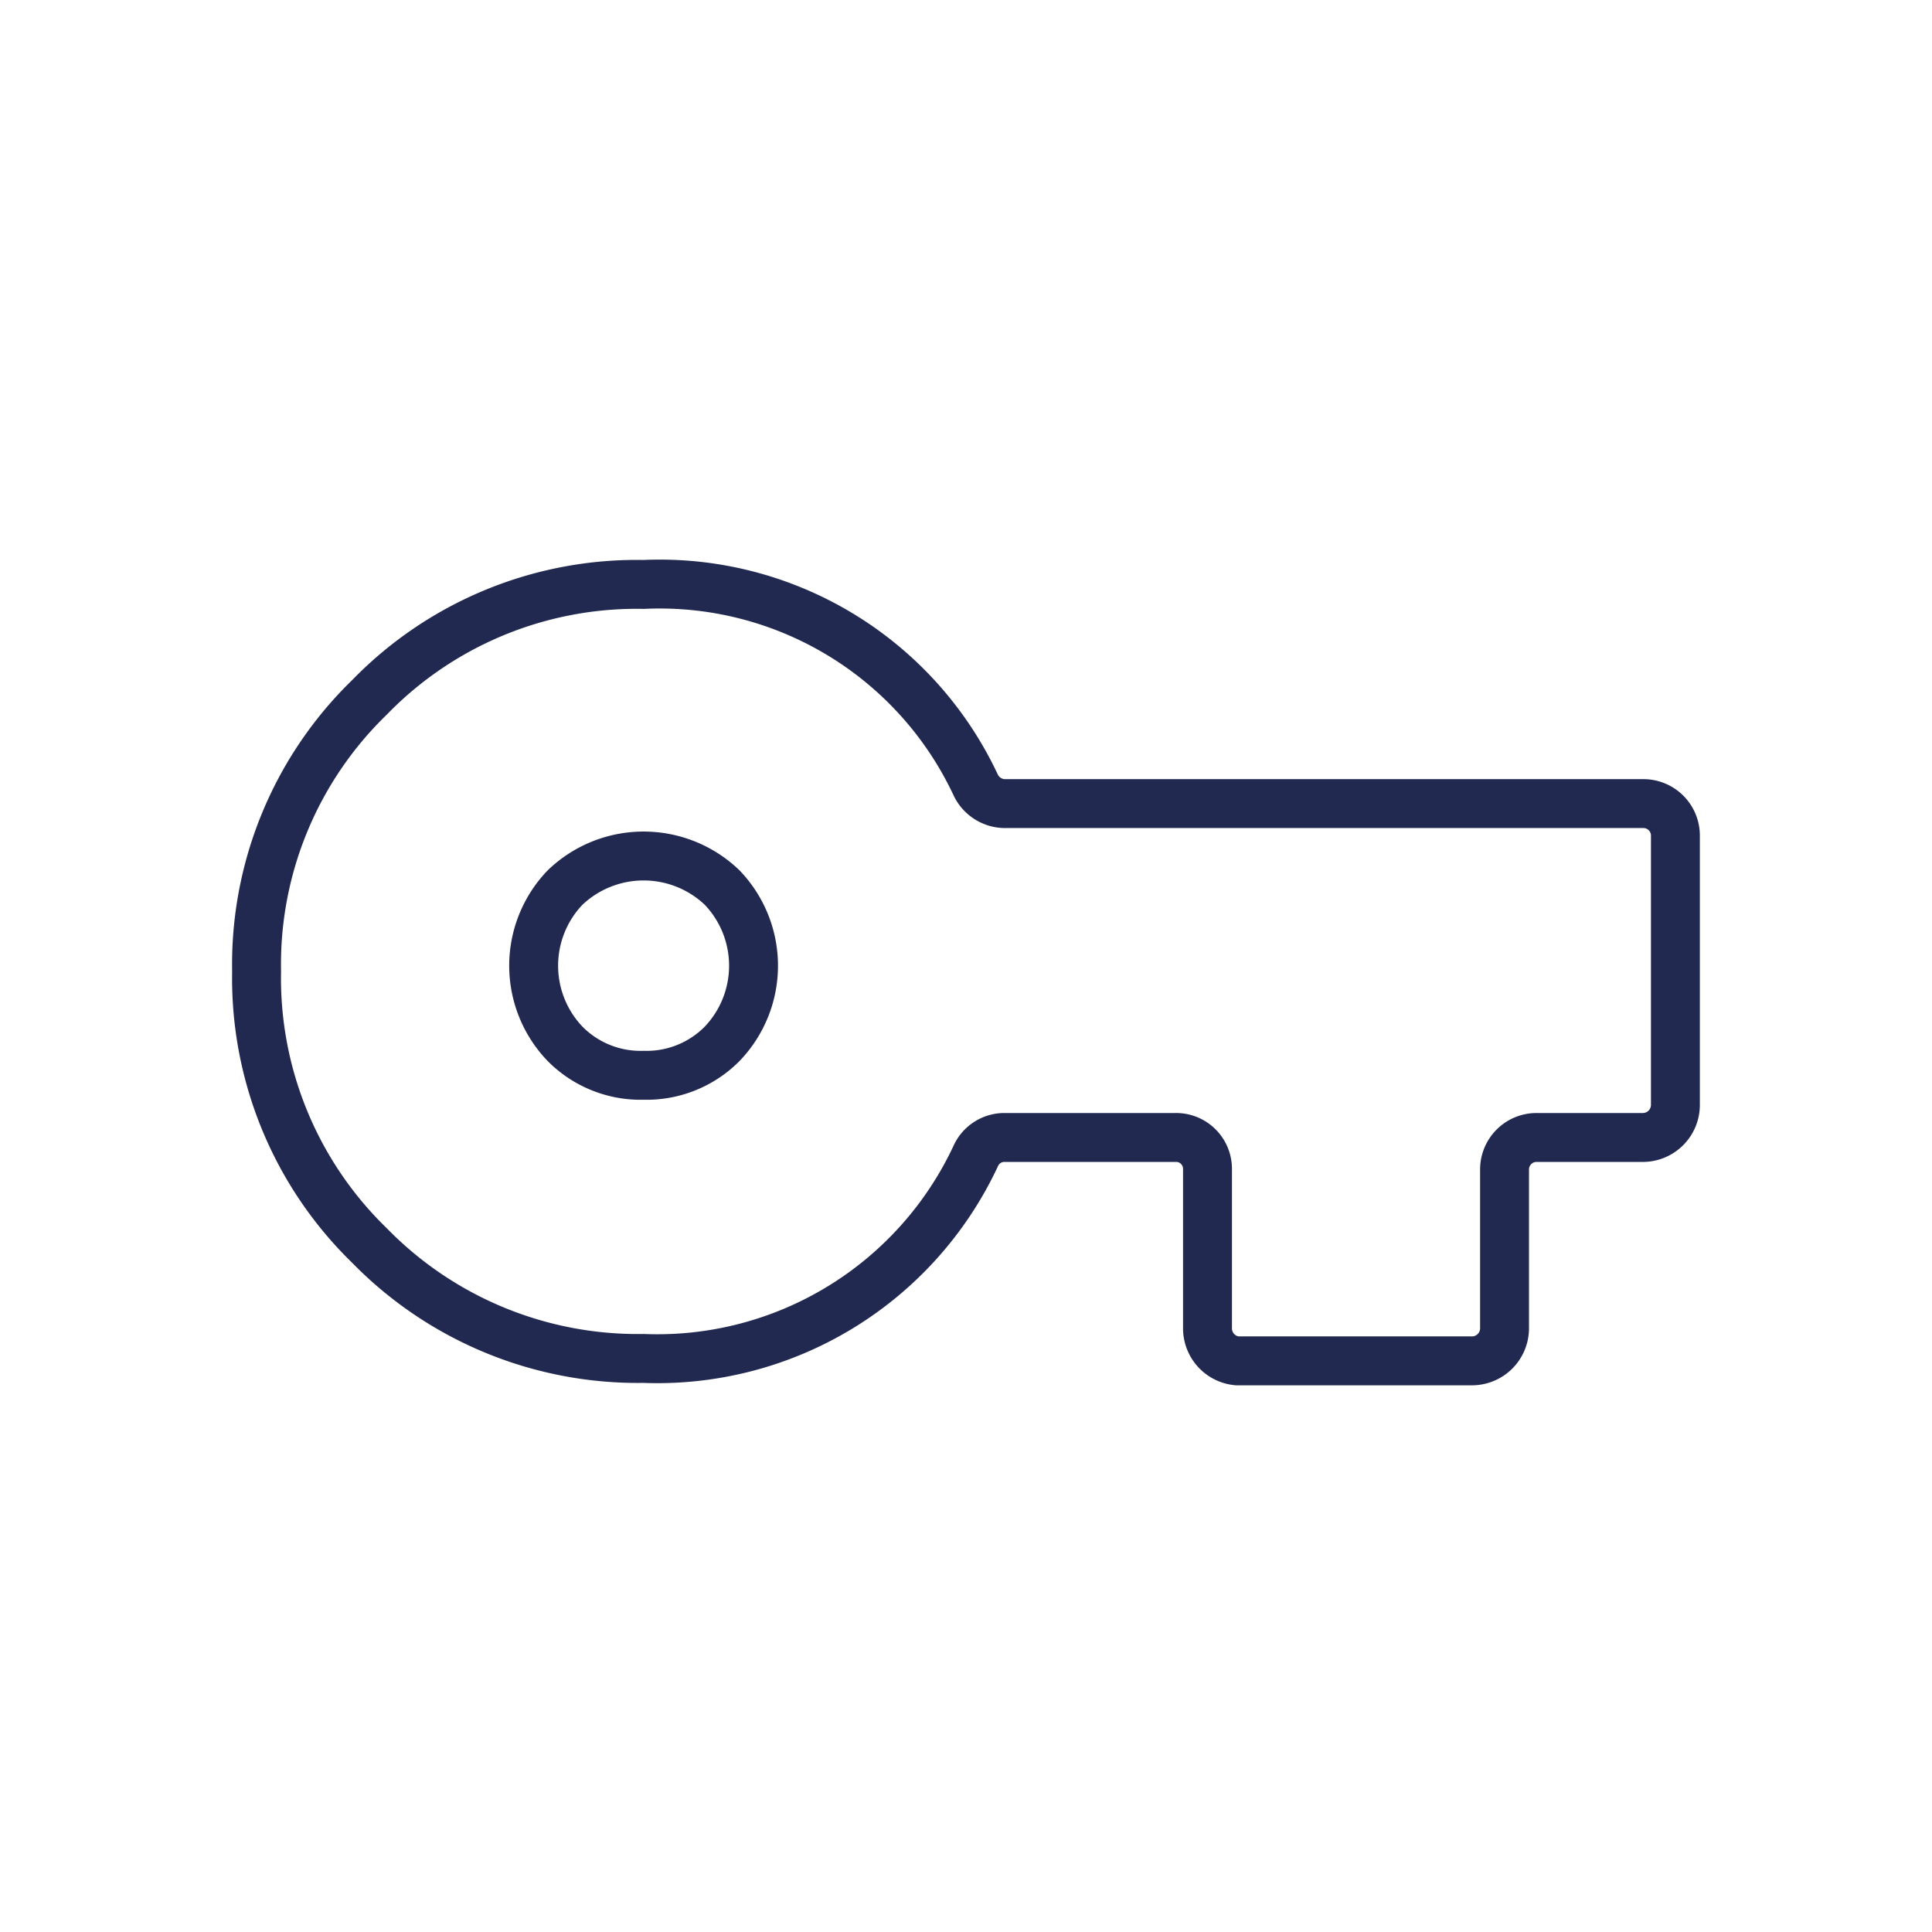 <svg id="Capa_1" data-name="Capa 1" xmlns="http://www.w3.org/2000/svg" viewBox="0 0 32 32"><defs><style>.cls-1{fill:none;stroke:#222951;stroke-miterlimit:10;stroke-width:0.81px;}</style></defs><title>Icon</title><path class="cls-1" d="M10.66,22.5a6.21,6.21,0,0,1-4.54-1.87,6.17,6.17,0,0,1-1.87-4.54,6.16,6.16,0,0,1,1.87-4.54,6.17,6.17,0,0,1,4.54-1.87A5.78,5.78,0,0,1,16.16,13a.54.54,0,0,0,.47.31H27.22a.53.53,0,0,1,.53.53V18.3a.54.54,0,0,1-.53.54H25.45a.53.53,0,0,0-.53.53V22a.54.54,0,0,1-.53.54h-3.9A.54.54,0,0,1,20,22V19.37a.52.52,0,0,0-.53-.53H16.63a.52.52,0,0,0-.47.31,5.82,5.82,0,0,1-5.5,3.35Z"/><path class="cls-1" d="M10.66,17.81a1.76,1.76,0,0,0,1.3-.52,1.87,1.87,0,0,0,0-2.59,1.88,1.88,0,0,0-2.6,0,1.87,1.87,0,0,0,0,2.59A1.76,1.76,0,0,0,10.66,17.81Z"/></svg>